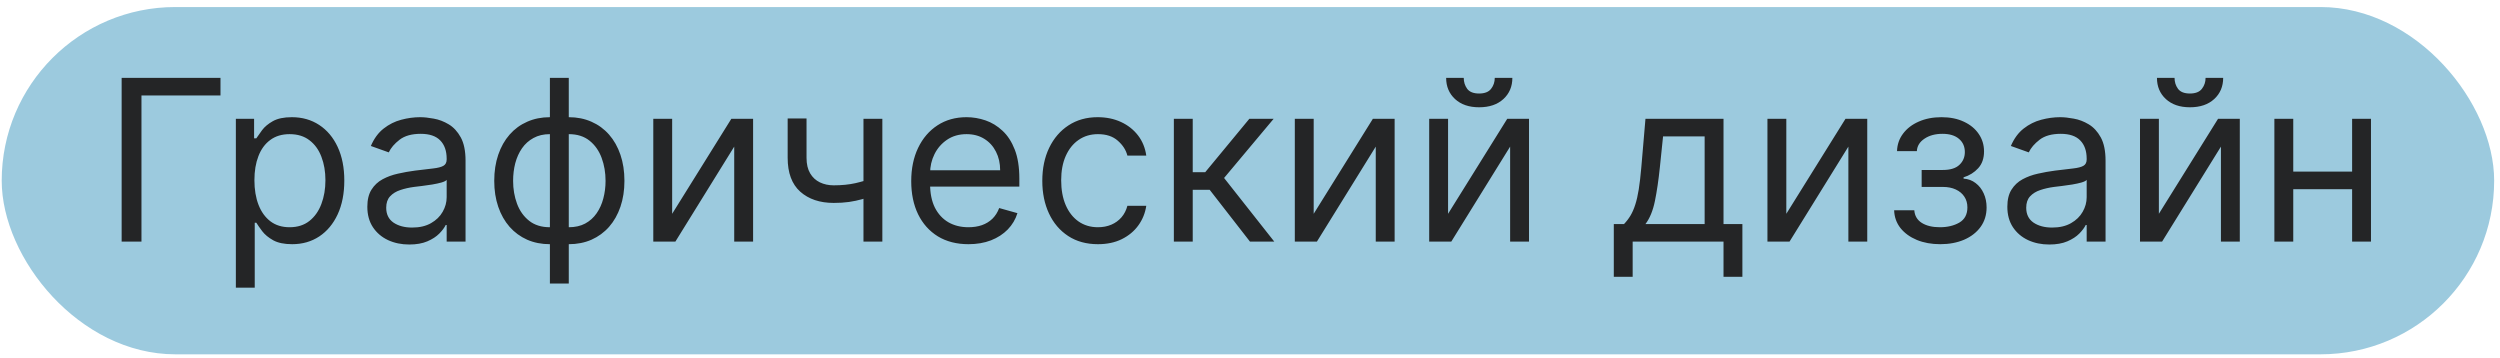 <?xml version="1.0" encoding="UTF-8"?> <svg xmlns="http://www.w3.org/2000/svg" width="349" height="50" viewBox="0 0 349 50" fill="none"> <rect x="0.239" y="0.982" width="347.946" height="48.48" rx="24.24" fill="#9CCADE"></rect> <path d="M30.78 10.867V13.323H19.749V33.732H16.981V10.867H30.78ZM32.926 40.162V16.583H35.472V19.307H35.784C35.978 19.01 36.246 18.63 36.588 18.169C36.938 17.7 37.437 17.283 38.084 16.918C38.739 16.546 39.625 16.36 40.741 16.36C42.185 16.36 43.458 16.721 44.559 17.443C45.661 18.165 46.521 19.188 47.138 20.513C47.756 21.838 48.065 23.401 48.065 25.202C48.065 27.018 47.756 28.592 47.138 29.925C46.521 31.25 45.665 32.277 44.571 33.006C43.477 33.728 42.215 34.089 40.786 34.089C39.684 34.089 38.802 33.907 38.14 33.542C37.477 33.17 36.968 32.749 36.61 32.28C36.253 31.804 35.978 31.41 35.784 31.097H35.561V40.162H32.926ZM35.516 25.157C35.516 26.453 35.706 27.595 36.086 28.585C36.465 29.567 37.02 30.338 37.749 30.896C38.479 31.447 39.372 31.722 40.429 31.722C41.53 31.722 42.449 31.432 43.186 30.851C43.931 30.263 44.489 29.474 44.861 28.484C45.24 27.487 45.43 26.378 45.43 25.157C45.43 23.952 45.244 22.865 44.872 21.898C44.507 20.922 43.953 20.152 43.209 19.586C42.472 19.013 41.545 18.727 40.429 18.727C39.357 18.727 38.456 18.998 37.727 19.542C36.998 20.078 36.447 20.829 36.075 21.797C35.702 22.757 35.516 23.877 35.516 25.157ZM57.131 34.134C56.044 34.134 55.058 33.929 54.172 33.52C53.286 33.103 52.583 32.504 52.062 31.722C51.541 30.933 51.28 29.98 51.28 28.864C51.28 27.882 51.474 27.085 51.861 26.475C52.248 25.857 52.765 25.373 53.413 25.023C54.06 24.674 54.775 24.413 55.556 24.242C56.345 24.063 57.138 23.922 57.934 23.818C58.976 23.684 59.821 23.583 60.469 23.516C61.124 23.442 61.6 23.319 61.898 23.148C62.203 22.977 62.355 22.679 62.355 22.255V22.165C62.355 21.064 62.054 20.208 61.451 19.598C60.856 18.987 59.951 18.682 58.738 18.682C57.48 18.682 56.494 18.957 55.78 19.508C55.065 20.059 54.563 20.647 54.273 21.272L51.772 20.379C52.218 19.337 52.814 18.526 53.558 17.945C54.31 17.357 55.128 16.948 56.014 16.717C56.907 16.479 57.785 16.36 58.649 16.36C59.2 16.36 59.832 16.427 60.547 16.561C61.269 16.687 61.965 16.952 62.635 17.354C63.312 17.756 63.874 18.362 64.32 19.173C64.767 19.985 64.99 21.071 64.99 22.433V33.732H62.355V31.41H62.221C62.043 31.782 61.745 32.18 61.328 32.604C60.912 33.028 60.357 33.389 59.665 33.687C58.973 33.985 58.128 34.134 57.131 34.134ZM57.532 31.767C58.575 31.767 59.453 31.562 60.167 31.153C60.889 30.743 61.433 30.215 61.797 29.567C62.169 28.92 62.355 28.239 62.355 27.524V25.113C62.244 25.247 61.998 25.37 61.619 25.481C61.246 25.585 60.815 25.678 60.324 25.76C59.84 25.835 59.367 25.902 58.906 25.961C58.452 26.013 58.083 26.058 57.8 26.095C57.116 26.185 56.476 26.33 55.88 26.531C55.292 26.724 54.816 27.018 54.451 27.413C54.094 27.8 53.915 28.328 53.915 28.998C53.915 29.913 54.254 30.606 54.931 31.075C55.616 31.536 56.483 31.767 57.532 31.767ZM76.766 39.582V10.867H79.401V39.582H76.766ZM76.766 34.089C75.605 34.089 74.548 33.88 73.595 33.464C72.642 33.039 71.824 32.44 71.139 31.666C70.454 30.885 69.926 29.951 69.554 28.864C69.182 27.777 68.996 26.572 68.996 25.247C68.996 23.907 69.182 22.694 69.554 21.607C69.926 20.513 70.454 19.575 71.139 18.794C71.824 18.012 72.642 17.413 73.595 16.996C74.548 16.572 75.605 16.36 76.766 16.36H77.57V34.089H76.766ZM76.766 31.722H77.213V18.727H76.766C75.888 18.727 75.125 18.905 74.477 19.263C73.83 19.613 73.294 20.093 72.87 20.703C72.453 21.306 72.14 21.998 71.932 22.779C71.731 23.561 71.63 24.383 71.63 25.247C71.63 26.393 71.813 27.457 72.177 28.44C72.542 29.422 73.104 30.215 73.863 30.818C74.622 31.421 75.59 31.722 76.766 31.722ZM79.401 34.089H78.597V16.36H79.401C80.562 16.36 81.619 16.572 82.571 16.996C83.524 17.413 84.343 18.012 85.028 18.794C85.712 19.575 86.241 20.513 86.613 21.607C86.985 22.694 87.171 23.907 87.171 25.247C87.171 26.572 86.985 27.777 86.613 28.864C86.241 29.951 85.712 30.885 85.028 31.666C84.343 32.44 83.524 33.039 82.571 33.464C81.619 33.88 80.562 34.089 79.401 34.089ZM79.401 31.722C80.286 31.722 81.049 31.551 81.689 31.209C82.337 30.859 82.869 30.382 83.286 29.779C83.71 29.169 84.023 28.477 84.224 27.703C84.432 26.921 84.536 26.103 84.536 25.247C84.536 24.101 84.354 23.032 83.989 22.043C83.624 21.053 83.063 20.253 82.303 19.642C81.544 19.032 80.577 18.727 79.401 18.727H78.954V31.722H79.401ZM93.833 29.846L102.095 16.583H105.132V33.732H102.497V20.468L94.28 33.732H91.199V16.583H93.833V29.846ZM123.176 16.583V33.732H120.541V16.583H123.176ZM122.149 24.756V27.212C121.554 27.435 120.962 27.632 120.374 27.803C119.786 27.967 119.168 28.097 118.521 28.194C117.873 28.284 117.162 28.328 116.388 28.328C114.446 28.328 112.886 27.803 111.71 26.754C110.542 25.704 109.958 24.13 109.958 22.031V16.539H112.592V22.031C112.592 22.91 112.76 23.632 113.095 24.197C113.43 24.763 113.884 25.183 114.457 25.459C115.03 25.734 115.674 25.872 116.388 25.872C117.505 25.872 118.513 25.771 119.414 25.57C120.322 25.362 121.234 25.09 122.149 24.756ZM135.2 34.089C133.548 34.089 132.123 33.724 130.924 32.995C129.733 32.258 128.814 31.231 128.167 29.913C127.527 28.589 127.207 27.048 127.207 25.291C127.207 23.535 127.527 21.987 128.167 20.647C128.814 19.3 129.715 18.25 130.868 17.499C132.03 16.739 133.384 16.36 134.932 16.36C135.825 16.36 136.707 16.509 137.578 16.806C138.449 17.104 139.242 17.588 139.956 18.258C140.671 18.92 141.24 19.799 141.664 20.893C142.089 21.987 142.301 23.334 142.301 24.934V26.051H129.082V23.773H139.621C139.621 22.805 139.428 21.942 139.041 21.183C138.661 20.424 138.118 19.825 137.411 19.386C136.711 18.946 135.885 18.727 134.932 18.727C133.883 18.727 132.975 18.987 132.208 19.508C131.449 20.022 130.865 20.692 130.455 21.518C130.046 22.344 129.841 23.23 129.841 24.175V25.693C129.841 26.988 130.065 28.086 130.511 28.987C130.965 29.88 131.594 30.561 132.398 31.03C133.202 31.491 134.136 31.722 135.2 31.722C135.892 31.722 136.518 31.625 137.076 31.432C137.641 31.231 138.129 30.933 138.538 30.539C138.948 30.137 139.264 29.638 139.487 29.043L142.033 29.757C141.765 30.621 141.315 31.38 140.682 32.035C140.049 32.682 139.268 33.188 138.337 33.553C137.407 33.91 136.361 34.089 135.2 34.089ZM153.275 34.089C151.668 34.089 150.283 33.709 149.122 32.95C147.961 32.191 147.068 31.145 146.443 29.813C145.818 28.481 145.505 26.959 145.505 25.247C145.505 23.505 145.825 21.968 146.465 20.636C147.113 19.296 148.013 18.25 149.167 17.499C150.328 16.739 151.683 16.36 153.231 16.36C154.436 16.36 155.523 16.583 156.491 17.03C157.458 17.476 158.251 18.102 158.869 18.905C159.486 19.709 159.87 20.647 160.019 21.719H157.384C157.183 20.937 156.736 20.245 156.044 19.642C155.359 19.032 154.436 18.727 153.275 18.727C152.248 18.727 151.348 18.995 150.574 19.531C149.807 20.059 149.208 20.807 148.776 21.775C148.352 22.735 148.14 23.862 148.14 25.157C148.14 26.482 148.348 27.636 148.765 28.618C149.189 29.601 149.785 30.364 150.551 30.907C151.325 31.45 152.233 31.722 153.275 31.722C153.96 31.722 154.582 31.603 155.14 31.365C155.698 31.127 156.171 30.784 156.558 30.338C156.945 29.891 157.22 29.355 157.384 28.73H160.019C159.87 29.742 159.501 30.654 158.913 31.465C158.333 32.269 157.562 32.909 156.602 33.386C155.65 33.855 154.541 34.089 153.275 34.089ZM163.87 33.732V16.583H166.505V24.041H168.247L174.41 16.583H177.803L170.882 24.845L177.893 33.732H174.499L168.872 26.497H166.505V33.732H163.87ZM183.391 29.846L191.653 16.583H194.69V33.732H192.055V20.468L183.838 33.732H180.756V16.583H183.391V29.846ZM202.15 29.846L210.412 16.583H213.449V33.732H210.814V20.468L202.597 33.732H199.515V16.583H202.15V29.846ZM208.67 10.867H211.126C211.126 12.073 210.71 13.059 209.876 13.826C209.042 14.592 207.911 14.976 206.482 14.976C205.075 14.976 203.955 14.592 203.121 13.826C202.295 13.059 201.882 12.073 201.882 10.867H204.338C204.338 11.448 204.498 11.957 204.818 12.397C205.146 12.836 205.7 13.055 206.482 13.055C207.263 13.055 207.822 12.836 208.157 12.397C208.499 11.957 208.67 11.448 208.67 10.867ZM225.286 38.644V31.276H226.715C227.064 30.911 227.366 30.516 227.619 30.092C227.872 29.668 228.092 29.166 228.278 28.585C228.471 27.997 228.635 27.282 228.769 26.441C228.903 25.593 229.022 24.57 229.126 23.371L229.707 16.583H240.603V31.276H243.238V38.644H240.603V33.732H227.92V38.644H225.286ZM229.707 31.276H237.968V19.039H232.163L231.716 23.371C231.53 25.165 231.299 26.732 231.024 28.071C230.749 29.411 230.31 30.479 229.707 31.276ZM249.37 29.846L257.632 16.583H260.668V33.732H258.033V20.468L249.816 33.732H246.735V16.583H249.37V29.846ZM264.422 29.355H267.236C267.295 30.129 267.645 30.717 268.285 31.119C268.933 31.521 269.774 31.722 270.808 31.722C271.865 31.722 272.769 31.506 273.521 31.075C274.273 30.635 274.649 29.928 274.649 28.953C274.649 28.38 274.507 27.882 274.225 27.457C273.942 27.026 273.544 26.691 273.03 26.453C272.516 26.214 271.91 26.095 271.21 26.095H268.263V23.728H271.21C272.26 23.728 273.034 23.49 273.532 23.014C274.039 22.538 274.292 21.942 274.292 21.228C274.292 20.461 274.02 19.847 273.477 19.386C272.933 18.917 272.163 18.682 271.166 18.682C270.161 18.682 269.323 18.909 268.654 19.363C267.984 19.81 267.63 20.387 267.593 21.094H264.824C264.854 20.171 265.137 19.356 265.673 18.649C266.209 17.934 266.938 17.376 267.861 16.974C268.784 16.565 269.841 16.36 271.032 16.36C272.237 16.36 273.283 16.572 274.169 16.996C275.062 17.413 275.75 17.983 276.234 18.704C276.725 19.419 276.971 20.23 276.971 21.138C276.971 22.106 276.699 22.887 276.156 23.483C275.613 24.078 274.932 24.503 274.113 24.756V24.934C274.76 24.979 275.322 25.187 275.799 25.559C276.283 25.924 276.658 26.404 276.926 27C277.194 27.588 277.328 28.239 277.328 28.953C277.328 29.995 277.049 30.903 276.491 31.677C275.933 32.444 275.166 33.039 274.191 33.464C273.216 33.88 272.103 34.089 270.853 34.089C269.64 34.089 268.553 33.892 267.593 33.497C266.633 33.095 265.87 32.541 265.304 31.834C264.746 31.119 264.452 30.293 264.422 29.355ZM286.076 34.134C284.989 34.134 284.003 33.929 283.117 33.52C282.231 33.103 281.528 32.504 281.007 31.722C280.486 30.933 280.225 29.98 280.225 28.864C280.225 27.882 280.419 27.085 280.806 26.475C281.193 25.857 281.71 25.373 282.358 25.023C283.005 24.674 283.72 24.413 284.501 24.242C285.29 24.063 286.083 23.922 286.879 23.818C287.921 23.684 288.766 23.583 289.414 23.516C290.069 23.442 290.545 23.319 290.843 23.148C291.148 22.977 291.3 22.679 291.3 22.255V22.165C291.3 21.064 290.999 20.208 290.396 19.598C289.801 18.987 288.896 18.682 287.683 18.682C286.425 18.682 285.439 18.957 284.725 19.508C284.01 20.059 283.508 20.647 283.217 21.272L280.717 20.379C281.163 19.337 281.759 18.526 282.503 17.945C283.255 17.357 284.073 16.948 284.959 16.717C285.852 16.479 286.731 16.36 287.594 16.36C288.145 16.36 288.777 16.427 289.492 16.561C290.214 16.687 290.91 16.952 291.58 17.354C292.257 17.756 292.819 18.362 293.265 19.173C293.712 19.985 293.935 21.071 293.935 22.433V33.732H291.3V31.41H291.167C290.988 31.782 290.69 32.18 290.273 32.604C289.857 33.028 289.302 33.389 288.61 33.687C287.918 33.985 287.073 34.134 286.076 34.134ZM286.477 31.767C287.519 31.767 288.398 31.562 289.112 31.153C289.834 30.743 290.378 30.215 290.742 29.567C291.114 28.92 291.3 28.239 291.3 27.524V25.113C291.189 25.247 290.943 25.37 290.564 25.481C290.192 25.585 289.76 25.678 289.269 25.76C288.785 25.835 288.312 25.902 287.851 25.961C287.397 26.013 287.028 26.058 286.745 26.095C286.061 26.185 285.421 26.33 284.825 26.531C284.237 26.724 283.761 27.018 283.396 27.413C283.039 27.8 282.86 28.328 282.86 28.998C282.86 29.913 283.199 30.606 283.876 31.075C284.561 31.536 285.428 31.767 286.477 31.767ZM301.379 29.846L309.641 16.583H312.677V33.732H310.043V20.468L301.826 33.732H298.744V16.583H301.379V29.846ZM307.899 10.867H310.355C310.355 12.073 309.938 13.059 309.105 13.826C308.271 14.592 307.14 14.976 305.711 14.976C304.304 14.976 303.184 14.592 302.35 13.826C301.524 13.059 301.111 12.073 301.111 10.867H303.567C303.567 11.448 303.727 11.957 304.047 12.397C304.375 12.836 304.929 13.055 305.711 13.055C306.492 13.055 307.051 12.836 307.386 12.397C307.728 11.957 307.899 11.448 307.899 10.867ZM328.98 23.952V26.408H319.513V23.952H328.98ZM320.138 16.583V33.732H317.503V16.583H320.138ZM330.99 16.583V33.732H328.355V16.583H330.99Z" fill="#242526"></path> </svg> 